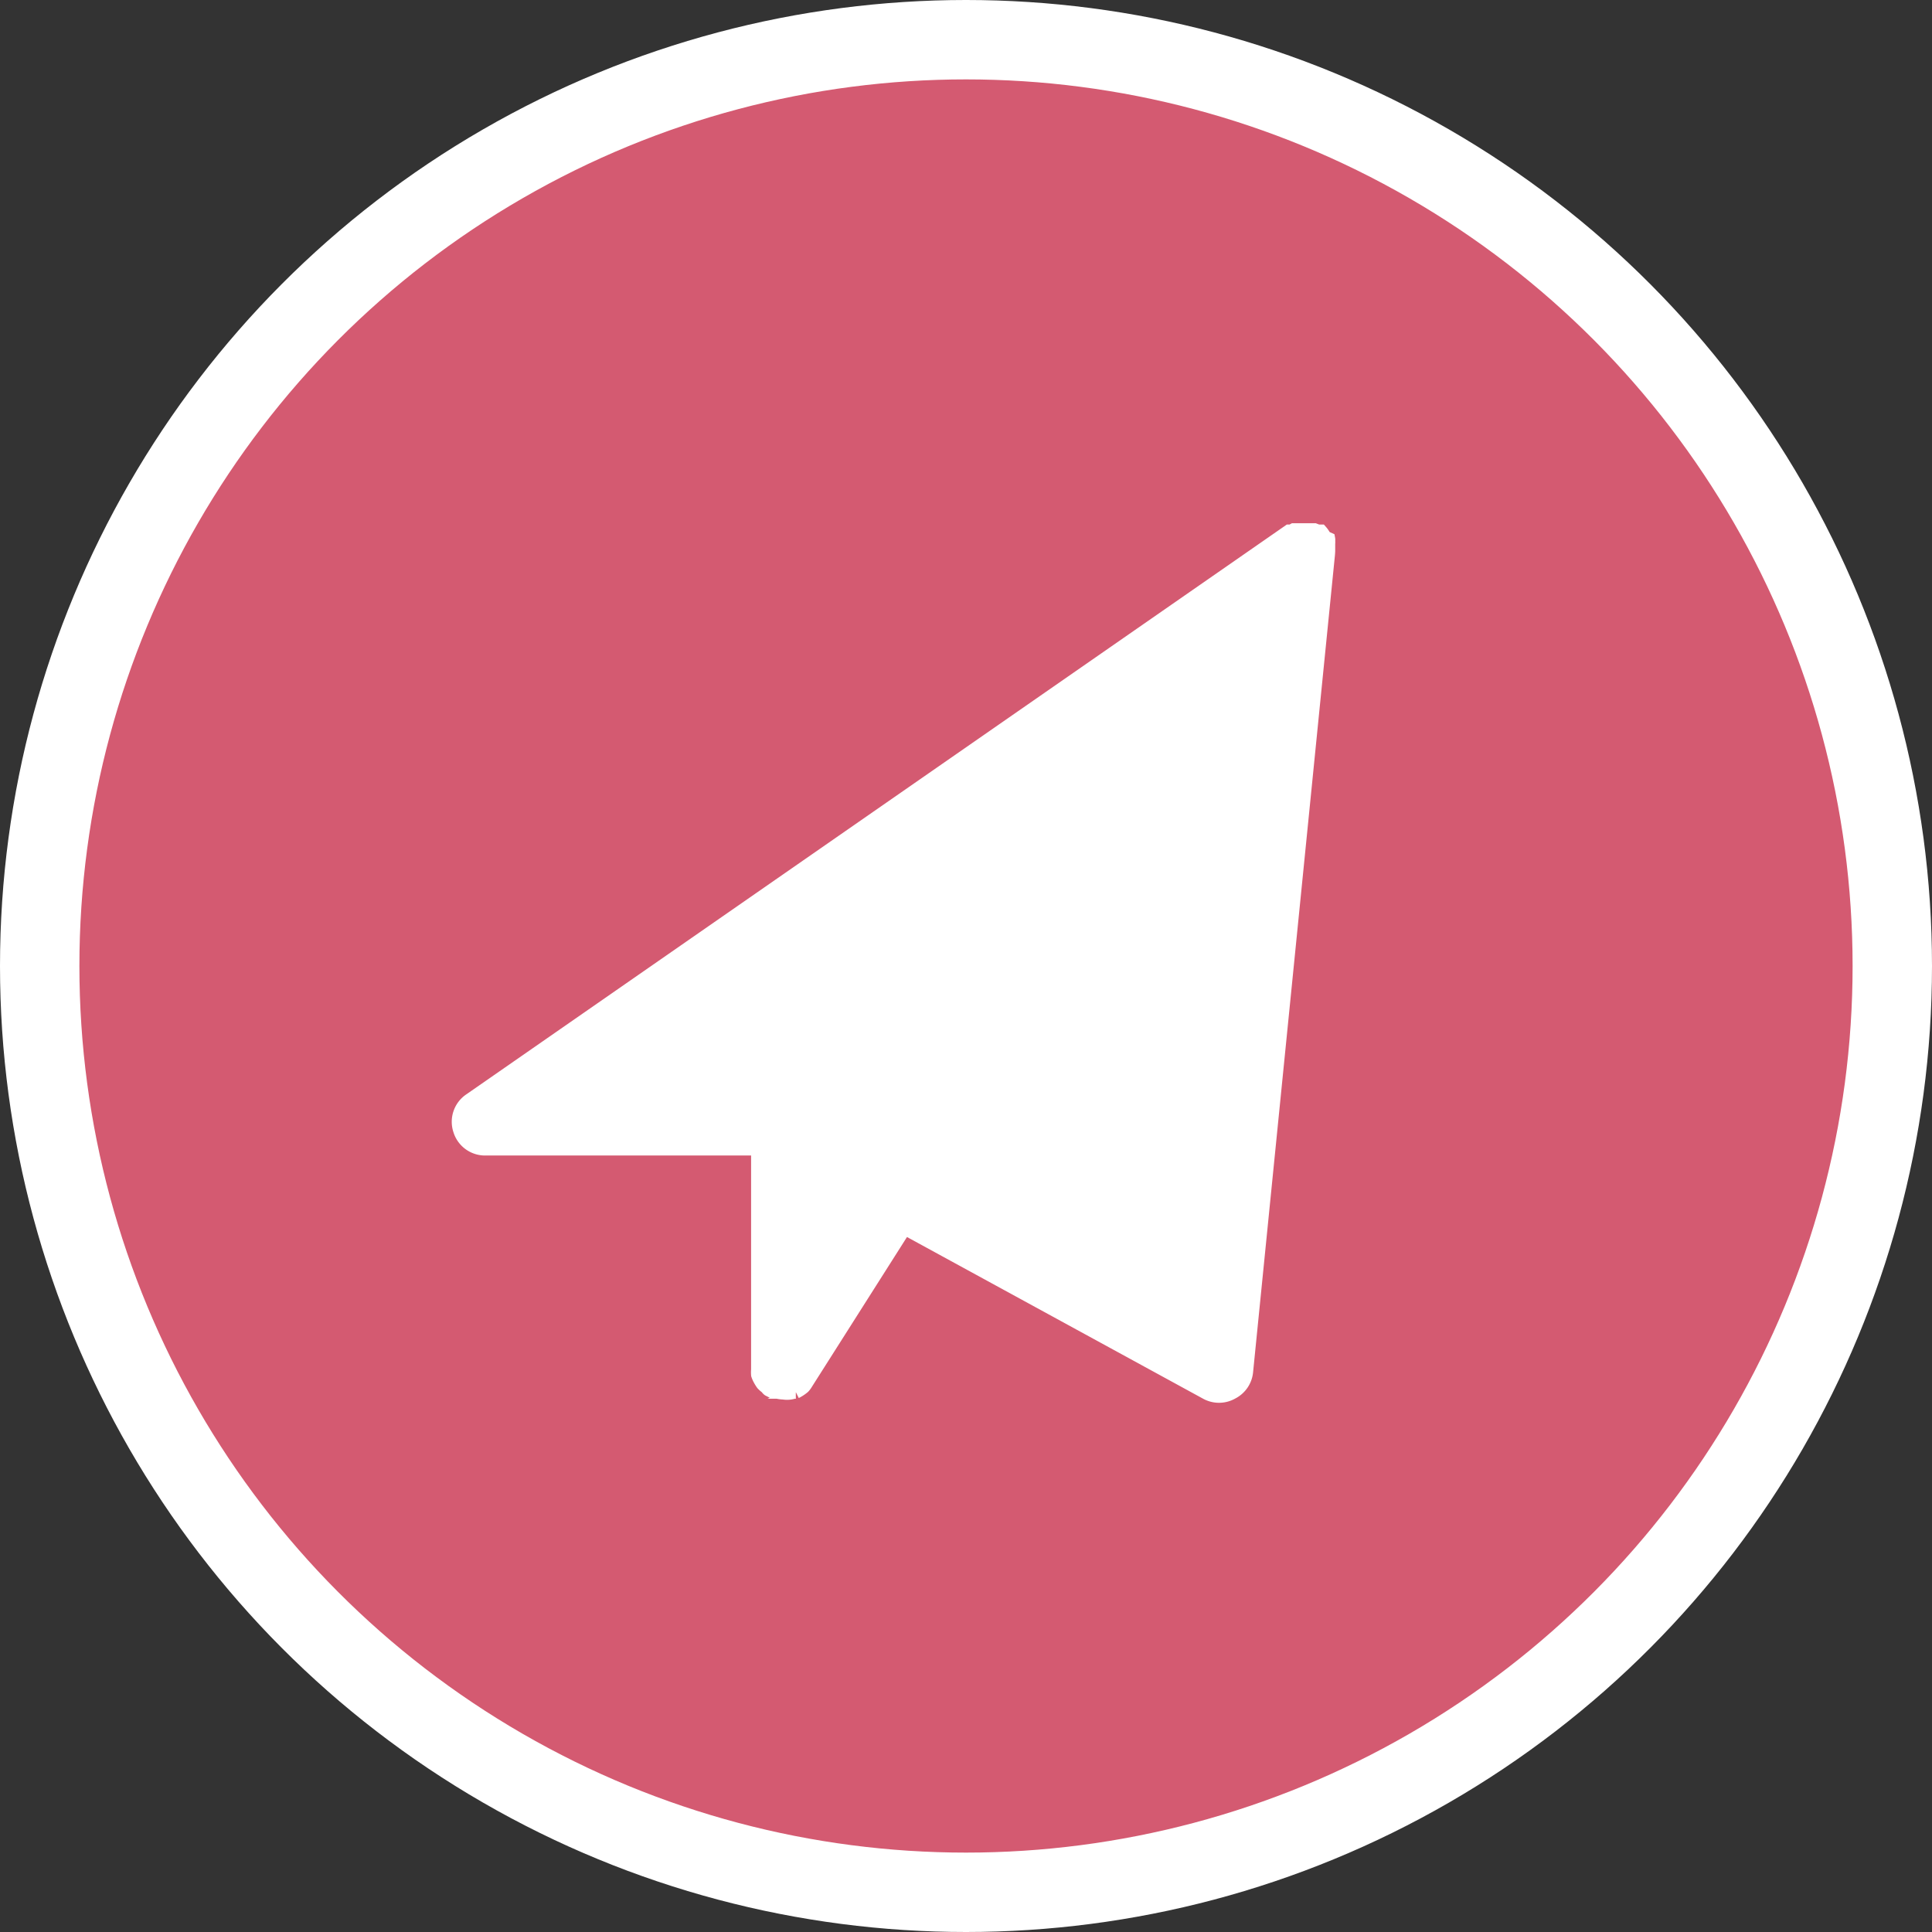 <svg xmlns="http://www.w3.org/2000/svg" viewBox="0 0 73 73"><rect x="0" y="0" width="73" height="73" fill="#333333" stroke="none"/><defs><style>.cls-1{fill:#d45a71;stroke-width:3px;}.cls-1,.cls-2{stroke:#fff;stroke-miterlimit:10;}.cls-2{fill:#fff;stroke-width:0.5px;}</style></defs><title>io-telegram</title><g id="Layer_2" data-name="Layer 2"><g id="Layer_1-2" data-name="Layer 1"><circle class="cls-1" cx="36.5" cy="36.5" r="35"/><g id="paper_plane" data-name="paper plane"><g id="Layer_97" data-name="Layer 97"><g id="Mail_2"><path class="cls-2" d="M50.2,20.82v-.11s0-.08,0-.11,0,0,0-.06a.49.49,0,0,0,0-.11.19.19,0,0,0,0-.07L50,20.27,50,20.19a.94.94,0,0,0-.09-.12l0,0s0,0-.06,0l-.05,0,0,0h0l0,0-.13-.05-.1,0-.09,0h-.29l-.07,0-.11,0-.13,0-.09.05-.09,0s0,0,0,0h0L17.77,41.55a1,1,0,0,0-.4,1.15,1,1,0,0,0,1,.71H28.63v8.23s0,.07,0,.11a1.18,1.18,0,0,0,0,.2,1,1,0,0,0,.08.18,1.4,1.4,0,0,0,.1.16,1.07,1.07,0,0,0,.16.14.27.27,0,0,0,.07.08l.1.05.1,0a1.1,1.1,0,0,0,.36.07h0A.84.84,0,0,0,30,52.6l.07,0a1.45,1.45,0,0,0,.29-.19.1.1,0,0,1,0,0,.83.83,0,0,0,.11-.15l3.72-5.86a.18.18,0,0,0,.07.05l11.3,6.17a1,1,0,0,0,1,0,1,1,0,0,0,.54-.81l3.09-30.84S50.2,20.85,50.2,20.82Z"/></g></g></g></g></g></svg>